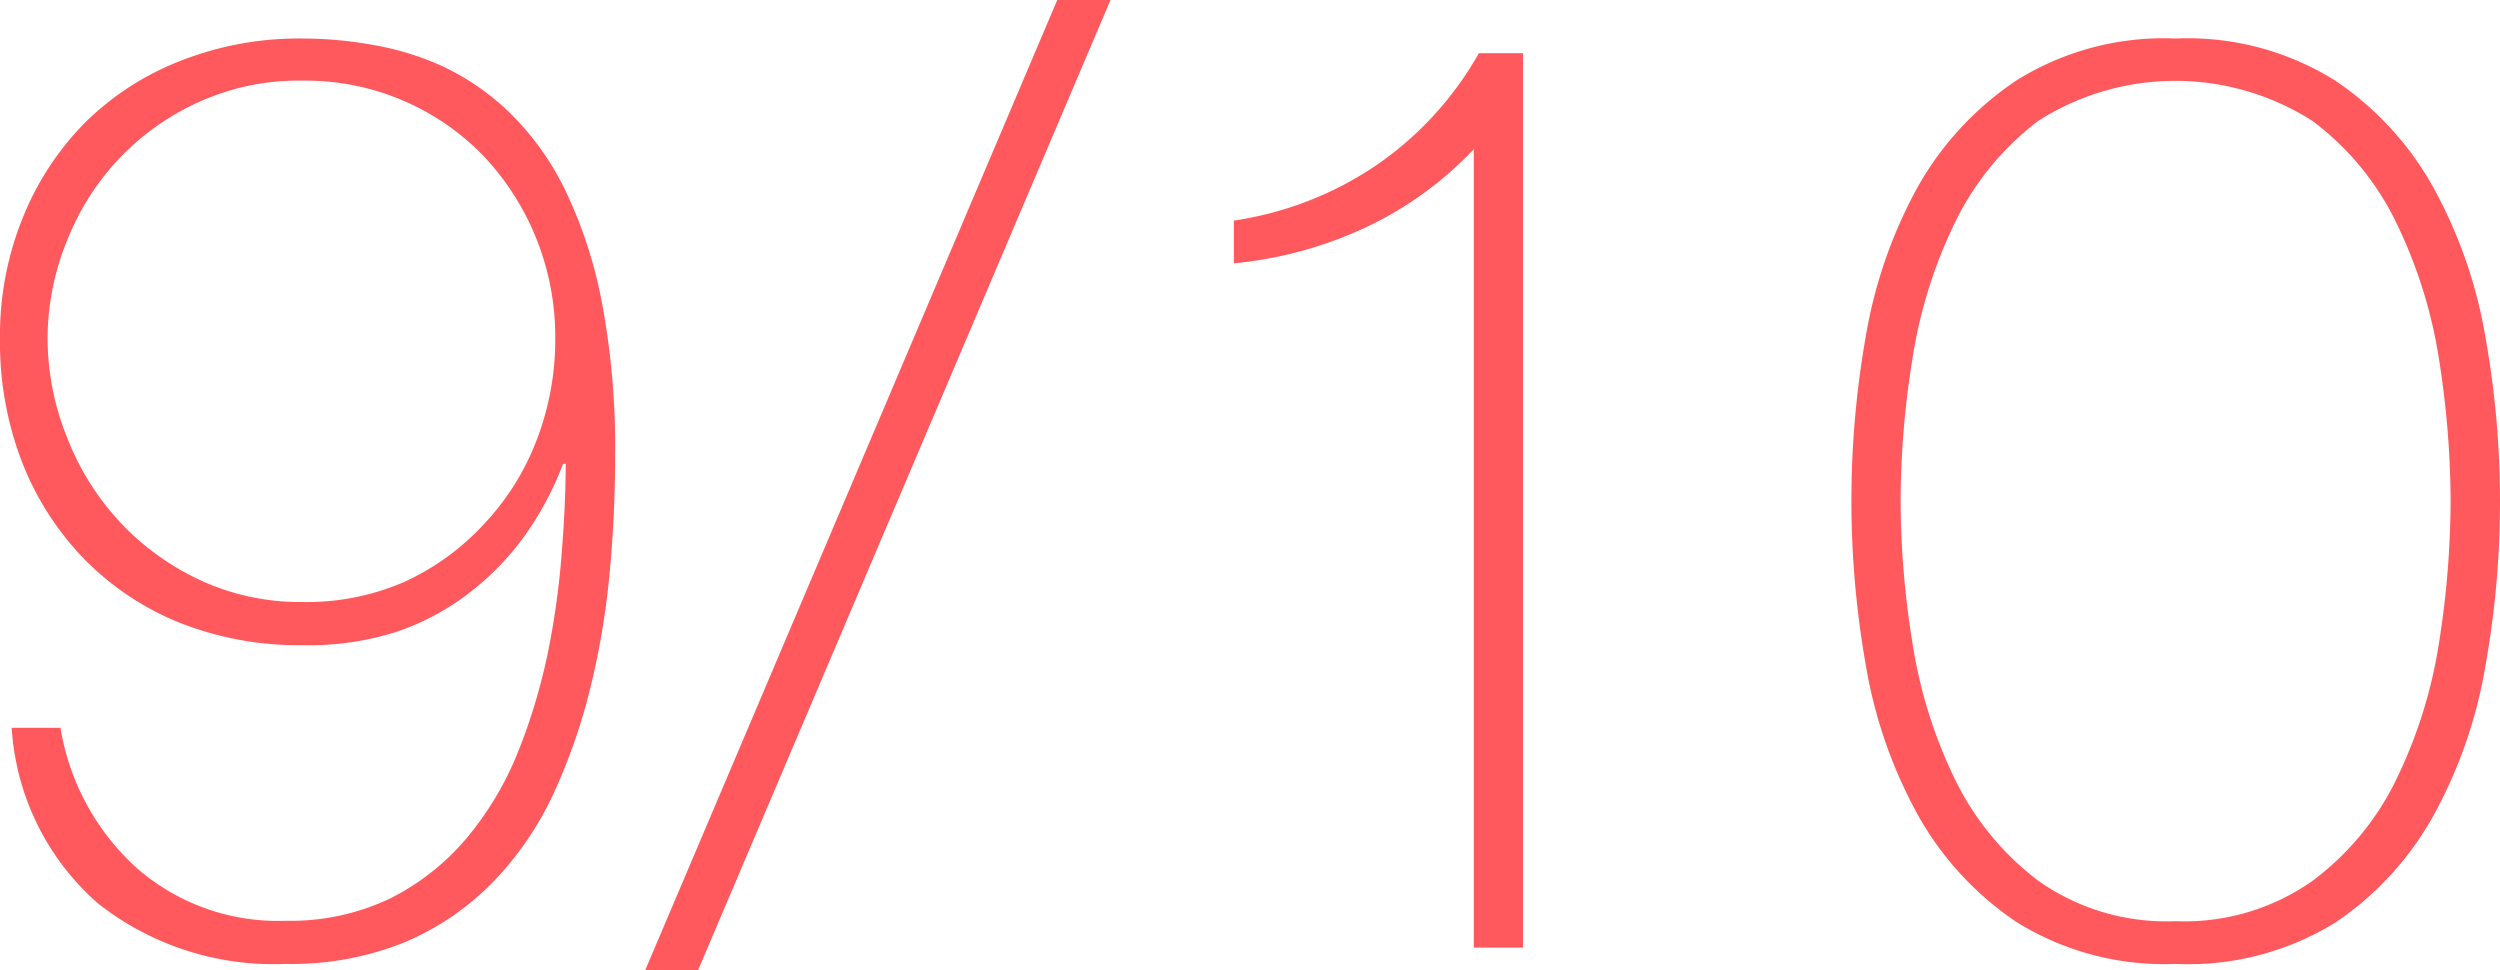 <svg xmlns="http://www.w3.org/2000/svg" viewBox="0 0 124 48.13"><g id="Layer_2" data-name="Layer 2"><g id="Text"><path d="M3,36.1A12,12,0,0,0,6.72,43a10.63,10.63,0,0,0,7.44,2.67,11.47,11.47,0,0,0,5.24-1.13,12,12,0,0,0,3.77-3,15.77,15.77,0,0,0,2.51-4.21,29,29,0,0,0,1.48-4.89,39.7,39.7,0,0,0,.7-5c.13-1.63.2-3.11.2-4.44L27.93,23a15.64,15.64,0,0,1-1.84,3.48,13.42,13.42,0,0,1-2.73,2.86,12.34,12.34,0,0,1-3.7,2A14.31,14.31,0,0,1,15,32a16.06,16.06,0,0,1-6.11-1.12A13.88,13.88,0,0,1,4.15,27.7a14.45,14.45,0,0,1-3.06-4.79A16.48,16.48,0,0,1,0,16.8a15.48,15.48,0,0,1,1.13-6A14.23,14.23,0,0,1,4.25,6.05,13.86,13.86,0,0,1,9,3a16,16,0,0,1,6-1.09,19.74,19.74,0,0,1,3.51.32A14,14,0,0,1,22,3.31,12.29,12.29,0,0,1,25.29,5.6,13.8,13.8,0,0,1,28,9.36a22.45,22.45,0,0,1,1.84,5.57,38.78,38.78,0,0,1,.67,7.72c0,1.8-.08,3.68-.26,5.63A38.89,38.89,0,0,1,29.31,34a29.18,29.18,0,0,1-1.83,5.31,16,16,0,0,1-3,4.41,13.43,13.43,0,0,1-4.37,3,15,15,0,0,1-5.95,1.09,14.07,14.07,0,0,1-9.3-3A12.61,12.61,0,0,1,.58,36.1Zm12-6.24a12.14,12.14,0,0,0,5.06-1A12.39,12.39,0,0,0,24,26a12.61,12.61,0,0,0,2.61-4.15,13.85,13.85,0,0,0,.93-5.08,13.06,13.06,0,0,0-3.6-9.08A12.28,12.28,0,0,0,15,4a11.9,11.9,0,0,0-5,1,12.55,12.55,0,0,0-4,2.77,12.7,12.7,0,0,0-2.64,4.08,12.92,12.92,0,0,0-1,4.93,13.22,13.22,0,0,0,1,5A13.06,13.06,0,0,0,6.05,26a12.88,12.88,0,0,0,4,2.83A11.77,11.77,0,0,0,15,29.86Z" fill="#ff585d"/><path d="M52.44,0h2.64L34.62,48.13H32Z" fill="#ff585d"/><path d="M73.1,7.4a17.77,17.77,0,0,1-5.47,3.93,19.87,19.87,0,0,1-6.43,1.73V10.94a17,17,0,0,0,7-2.7,16.62,16.62,0,0,0,5.15-5.6h2.19V47H73.1Z" fill="#ff585d"/><path d="M107.91,47.81A13.87,13.87,0,0,1,100,45.72a15.5,15.5,0,0,1-4.93-5.4,23.44,23.44,0,0,1-2.54-7.41,46.93,46.93,0,0,1,0-16.15,23.47,23.47,0,0,1,2.54-7.4A15.5,15.5,0,0,1,100,4a13.79,13.79,0,0,1,7.91-2.09A13.8,13.8,0,0,1,115.83,4a15.38,15.38,0,0,1,4.92,5.4,23.47,23.47,0,0,1,2.54,7.4,46.27,46.27,0,0,1,0,16.15,23.44,23.44,0,0,1-2.54,7.41,15.38,15.38,0,0,1-4.92,5.4A13.88,13.88,0,0,1,107.91,47.81Zm0-2.12a11,11,0,0,0,6.79-2,13.73,13.73,0,0,0,4.18-5.08,23.72,23.72,0,0,0,2.1-6.76,45.62,45.62,0,0,0,.57-7,45.85,45.85,0,0,0-.57-7,23.75,23.75,0,0,0-2.1-6.75A13.76,13.76,0,0,0,114.7,6a12.63,12.63,0,0,0-13.61,0,14,14,0,0,0-4.15,5.09,23.74,23.74,0,0,0-2.09,6.75,44.67,44.67,0,0,0-.58,7,44.45,44.45,0,0,0,.58,7,23.71,23.71,0,0,0,2.09,6.76,14,14,0,0,0,4.15,5.08A11,11,0,0,0,107.91,45.69Z" fill="#ff585d"/></g></g></svg>